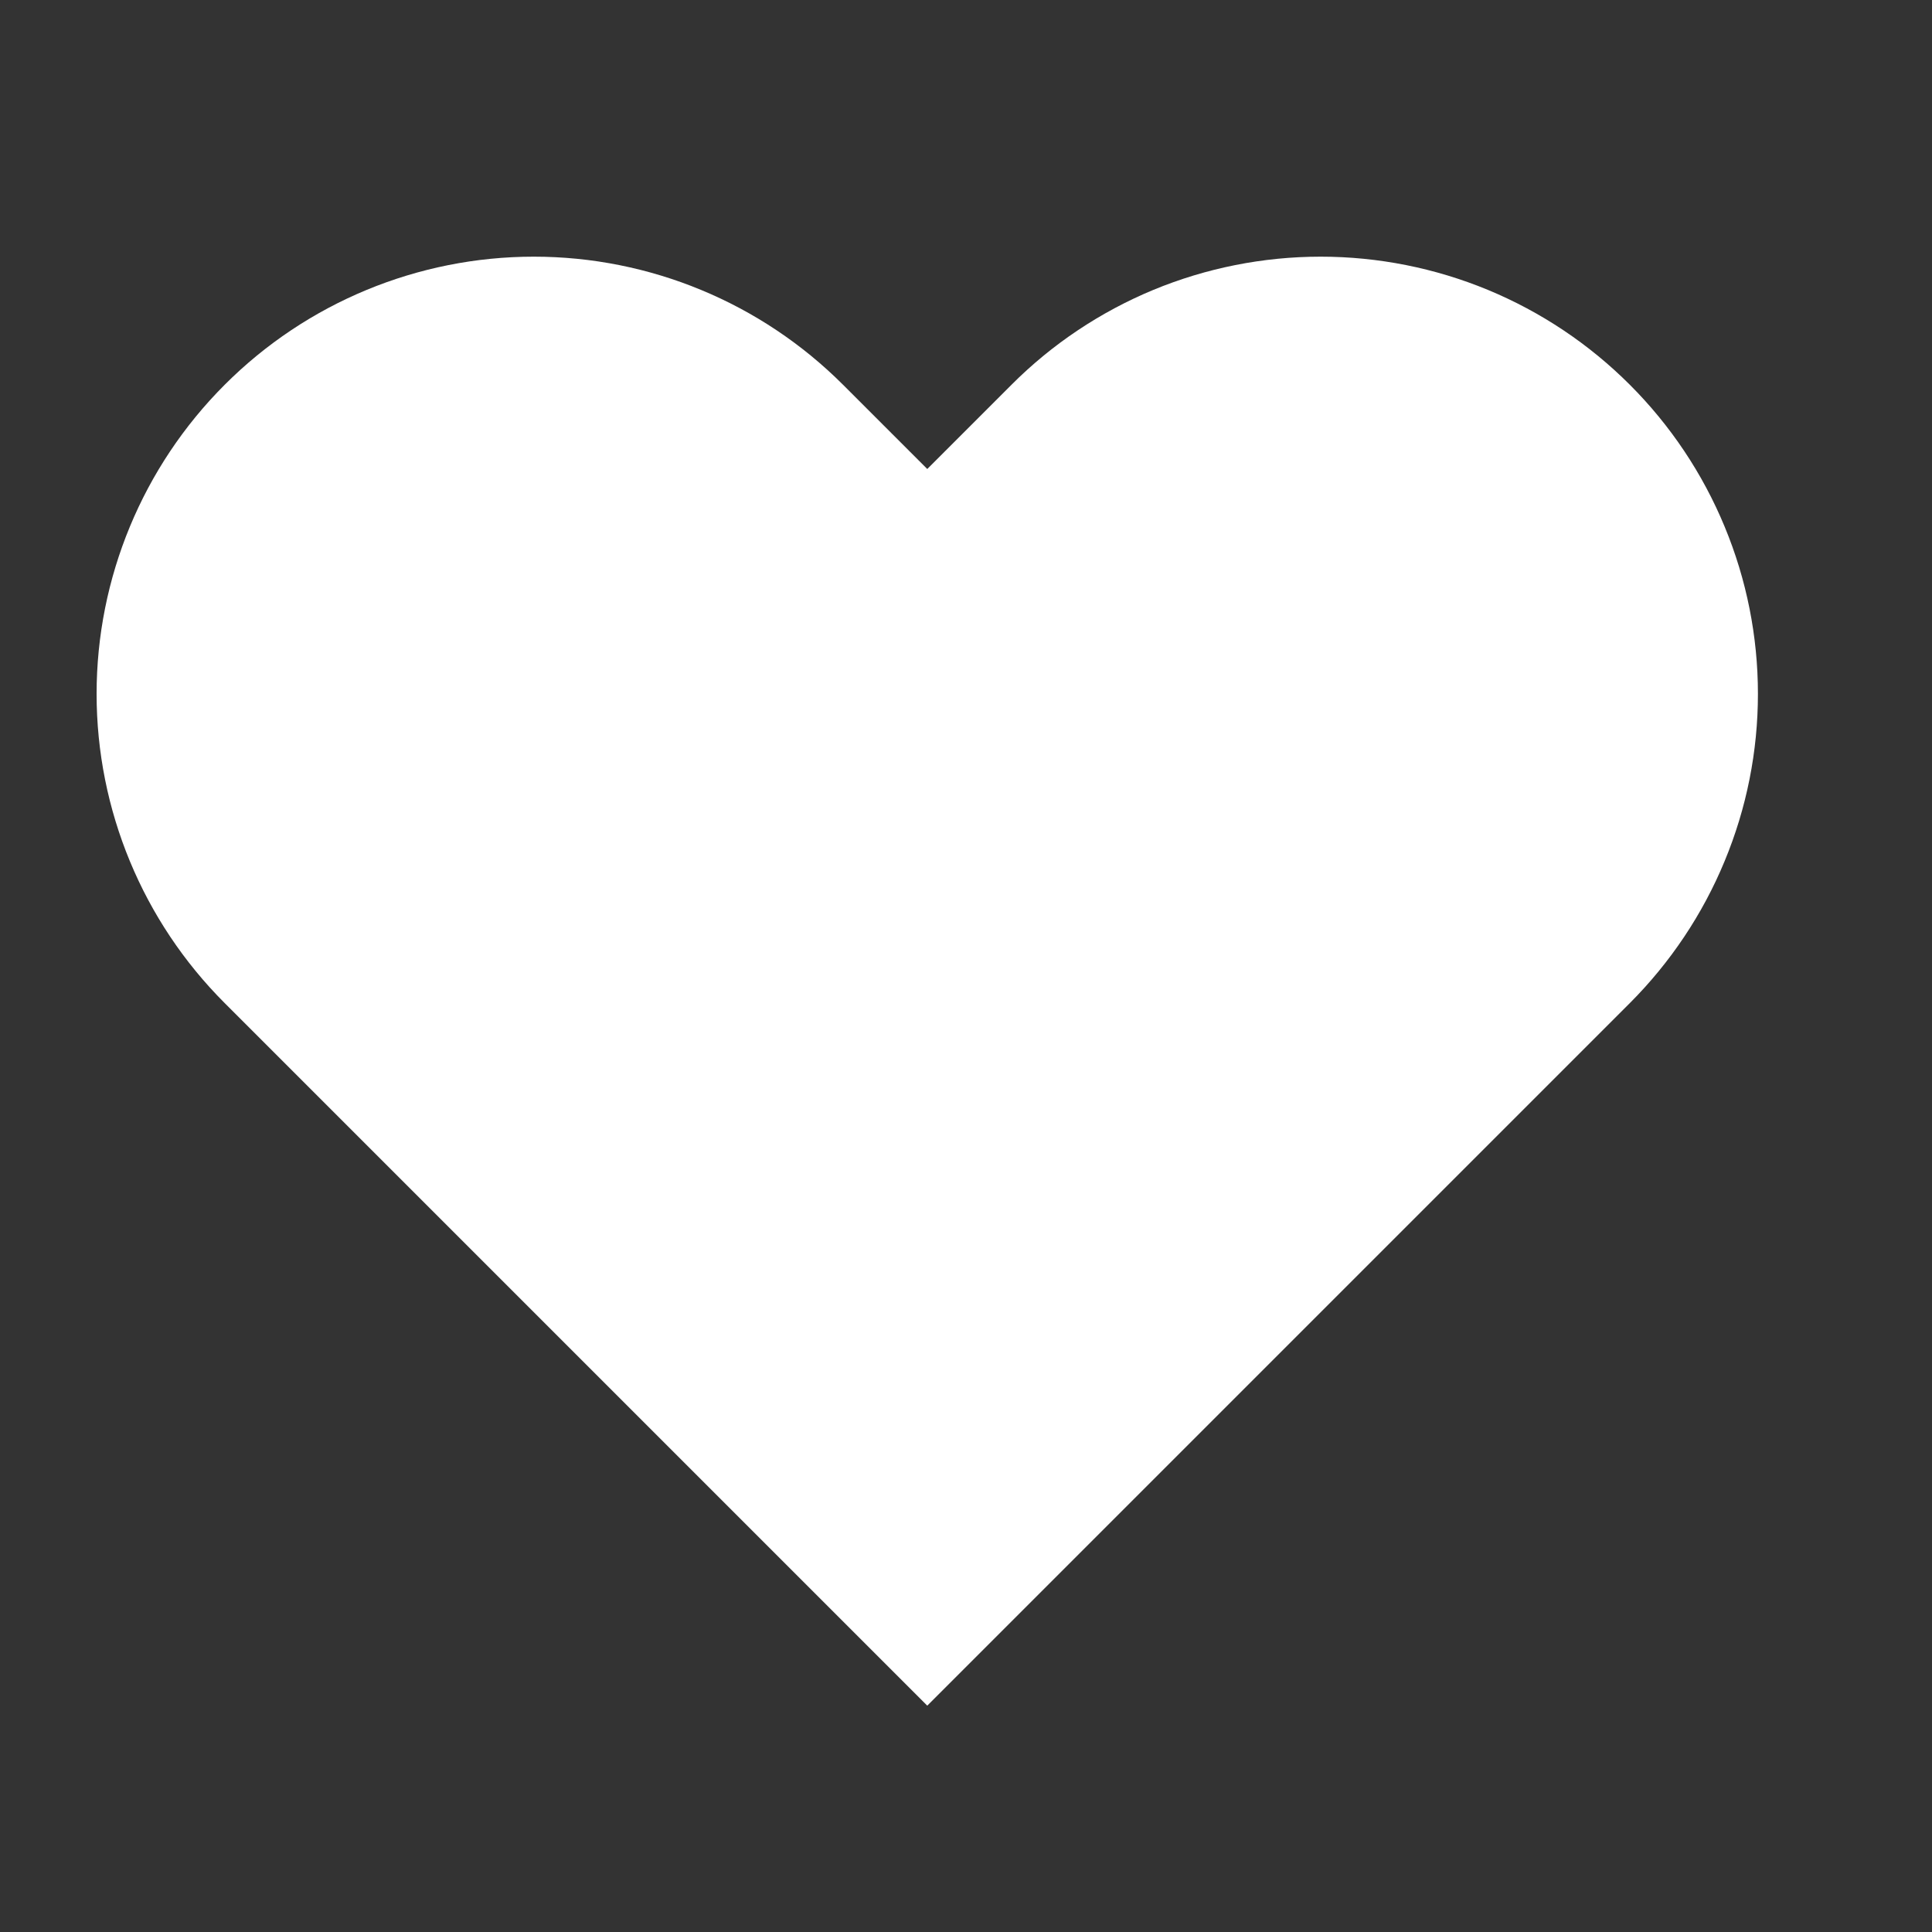 <svg width="20" height="20" viewBox="0 0 20 20" fill="none" xmlns="http://www.w3.org/2000/svg">
<rect x="0" y="0" width="20" height="20" fill="#333333" stroke="none"/>
<path d="M16.872 3.983C16.451 3.562 15.953 3.229 15.403 3.001C14.854 2.774 14.266 2.657 13.671 2.657C13.077 2.657 12.488 2.774 11.939 3.001C11.39 3.229 10.891 3.562 10.471 3.983L9.599 4.855L8.727 3.983C7.878 3.134 6.727 2.657 5.526 2.657C4.326 2.657 3.174 3.134 2.326 3.983C1.477 4.832 1 5.983 1 7.183C1 8.384 1.477 9.535 2.326 10.384L3.198 11.256L9.599 17.657L16 11.256L16.872 10.384C17.292 9.963 17.626 9.464 17.853 8.915C18.081 8.366 18.198 7.778 18.198 7.183C18.198 6.589 18.081 6 17.853 5.451C17.626 4.902 17.292 4.403 16.872 3.983Z" fill="white"/>
</svg>
